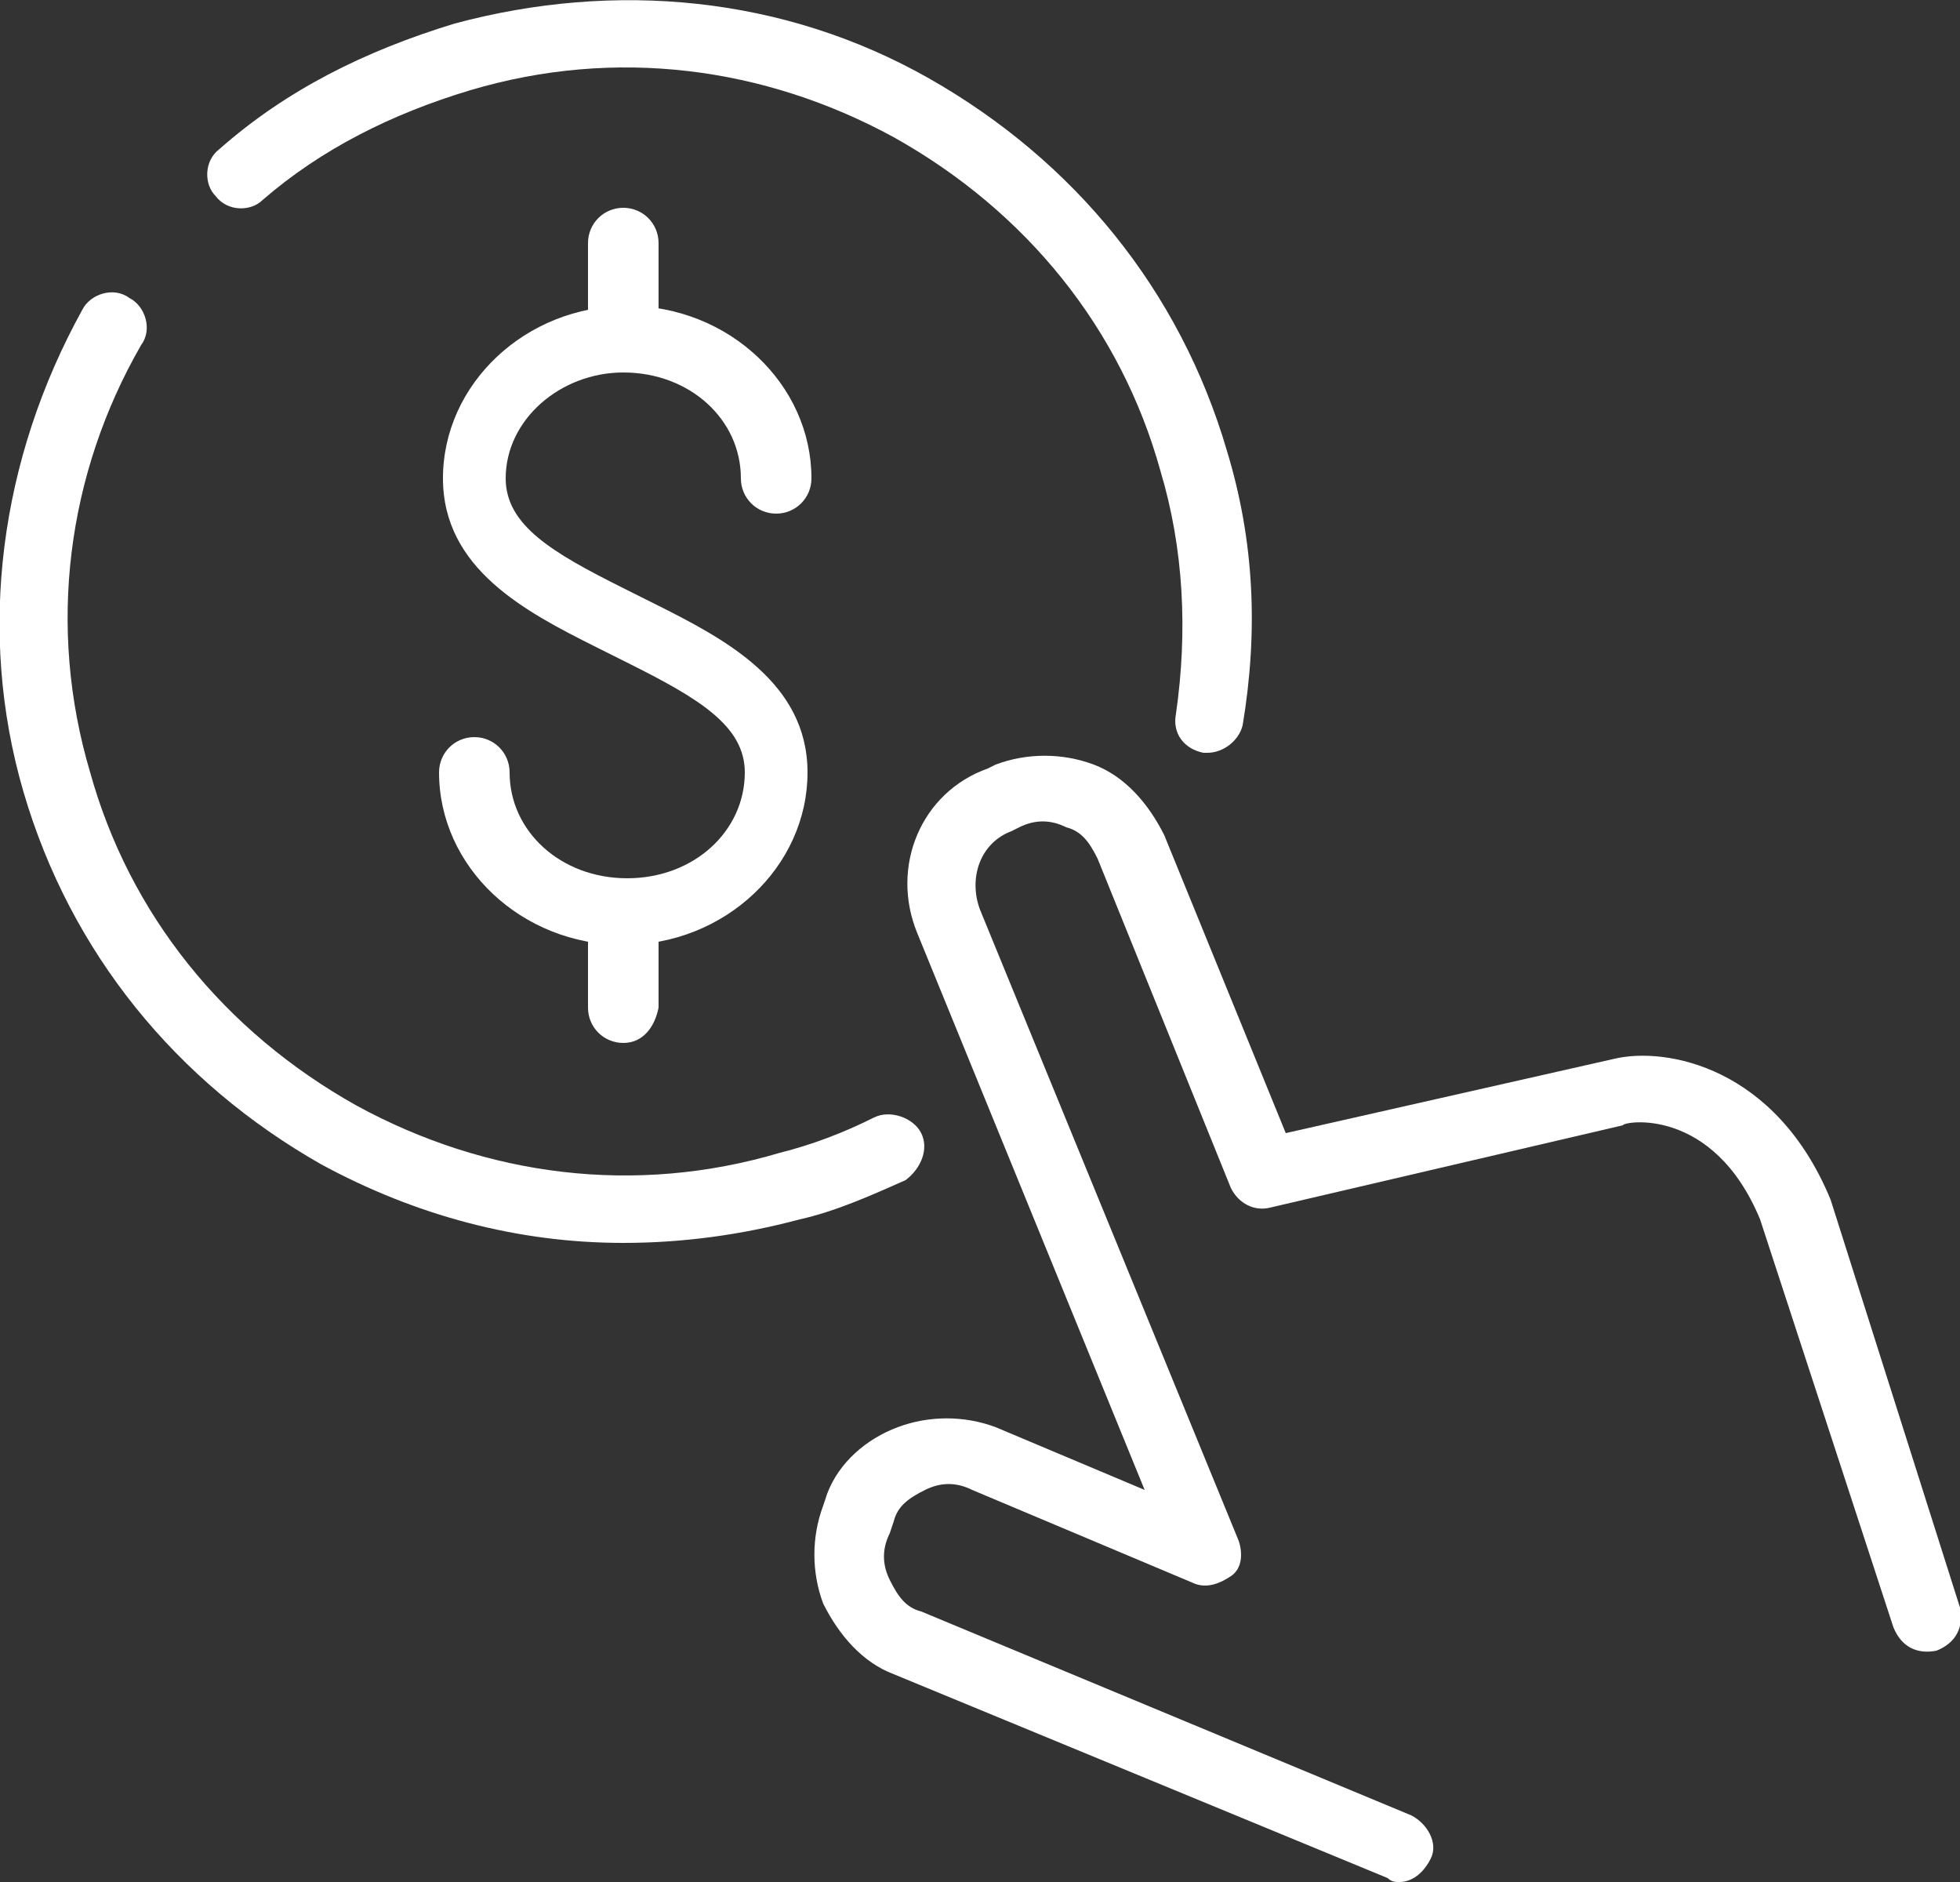 <?xml version="1.0" encoding="utf-8"?>
<!-- Generator: Adobe Illustrator 24.2.1, SVG Export Plug-In . SVG Version: 6.00 Build 0)  -->
<svg version="1.1" id="Layer_1" xmlns="http://www.w3.org/2000/svg" xmlns:xlink="http://www.w3.org/1999/xlink" x="0px" y="0px"
	 width="50px" height="48px" viewBox="0 0 50 48" style="enable-background:new 0 0 50 48;" xml:space="preserve">
<rect x="0" y="0" width="50" height="48" fill="#333333" stroke="none"/>
<style type="text/css">
	.st0{fill:#FFFFFF;}
</style>
<g>
	<g>
		<path class="st0" d="M35.7,48c-0.1,0-0.2,0-0.3-0.1l-12.6-5.2c-0.8-0.3-1.4-1-1.8-1.8c-0.3-0.8-0.3-1.7,0-2.5l0.1-0.3
			c0.3-0.8,1-1.4,1.8-1.7c0.8-0.3,1.7-0.3,2.5,0l3.8,1.6l-5.8-14.2c-0.7-1.7,0.1-3.6,1.8-4.2l0.2-0.1c0.8-0.3,1.7-0.3,2.5,0
			c0.8,0.3,1.4,1,1.8,1.8l3.1,7.6l8.4-1.9c1.3-0.3,4.1,0.2,5.5,3.6L50,41c0.1,0.5-0.1,0.9-0.6,1.1c-0.5,0.1-0.9-0.1-1.1-0.6
			l-3.4-10.4c-1.2-2.9-3.5-2.5-3.5-2.4l-9,2.1c-0.4,0.1-0.8-0.1-1-0.5L28,21.9c-0.2-0.4-0.4-0.7-0.8-0.8c-0.4-0.2-0.8-0.2-1.2,0
			l-0.2,0.1c-0.8,0.3-1.1,1.2-0.8,2l6.6,16.1c0.1,0.3,0.1,0.7-0.2,0.9c-0.3,0.2-0.6,0.3-0.9,0.2L24.8,38c-0.4-0.2-0.8-0.2-1.2,0
			s-0.7,0.4-0.8,0.8l-0.1,0.3c-0.2,0.4-0.2,0.8,0,1.2c0.2,0.4,0.4,0.7,0.8,0.8L36,46.3c0.4,0.2,0.7,0.7,0.5,1.1
			C36.3,47.8,36,48,35.7,48z"/>
	</g>
	<g>
		<g>
			<g>
				<path class="st0" d="M15.9,24.1c-2.6,0-4.7-2-4.7-4.4c0-0.5,0.4-0.9,0.9-0.9c0.5,0,0.9,0.4,0.9,0.9c0,1.5,1.3,2.7,3,2.7
					s3-1.2,3-2.7c0-1.2-1.2-1.9-3-2.8l-0.8-0.4c-1.8-0.9-3.9-2-3.9-4.3c0-2.4,2.1-4.4,4.7-4.4c2.6,0,4.7,2,4.7,4.4
					c0,0.5-0.4,0.9-0.9,0.9c-0.5,0-0.9-0.4-0.9-0.9c0-1.5-1.3-2.7-3-2.7c-1.6,0-3,1.2-3,2.7c0,1.2,1.2,1.9,3,2.8l0.8,0.4
					c1.8,0.9,3.9,2,3.9,4.3C20.6,22.1,18.5,24.1,15.9,24.1z"/>
				<path class="st0" d="M15.9,9.5c-0.5,0-0.9-0.4-0.9-0.9V6.2c0-0.5,0.4-0.9,0.9-0.9c0.5,0,0.9,0.4,0.9,0.9v2.4
					C16.7,9.1,16.4,9.5,15.9,9.5z"/>
				<path class="st0" d="M15.9,26.6c-0.5,0-0.9-0.4-0.9-0.9v-2.4c0-0.5,0.4-0.9,0.9-0.9c0.5,0,0.9,0.4,0.9,0.9v2.4
					C16.7,26.2,16.4,26.6,15.9,26.6z"/>
			</g>
		</g>
		<path class="st0" d="M15.9,31.7c-2.7,0-5.3-0.7-7.7-2c-3.7-2.1-6.4-5.4-7.6-9.5C-0.6,16.1,0,11.7,2.1,7.9c0.2-0.4,0.8-0.6,1.2-0.3
			c0.4,0.2,0.6,0.8,0.3,1.2C1.7,12.1,1.2,16,2.3,19.7c1,3.6,3.4,6.6,6.8,8.5c3.3,1.8,7.1,2.3,10.8,1.2c0.8-0.2,1.6-0.5,2.4-0.9
			c0.4-0.2,1,0,1.2,0.4c0.2,0.4,0,0.9-0.4,1.2c-0.9,0.4-1.8,0.8-2.7,1C18.9,31.5,17.4,31.7,15.9,31.7z"/>
		<path class="st0" d="M30.8,19.2c0,0-0.1,0-0.1,0c-0.5-0.1-0.8-0.5-0.7-1c0.3-2.1,0.2-4.2-0.4-6.2c-1-3.6-3.4-6.6-6.8-8.5
			C19.5,1.7,15.7,1.2,12,2.3c-2,0.6-3.8,1.5-5.3,2.8C6.4,5.4,5.8,5.4,5.5,5C5.2,4.7,5.2,4.1,5.6,3.8c1.7-1.5,3.7-2.5,6-3.2
			C15.7-0.5,20-0.1,23.7,2c3.7,2.1,6.4,5.4,7.6,9.5c0.7,2.3,0.8,4.6,0.4,7C31.6,18.9,31.2,19.2,30.8,19.2z"/>
	</g>
</g>
</svg>
